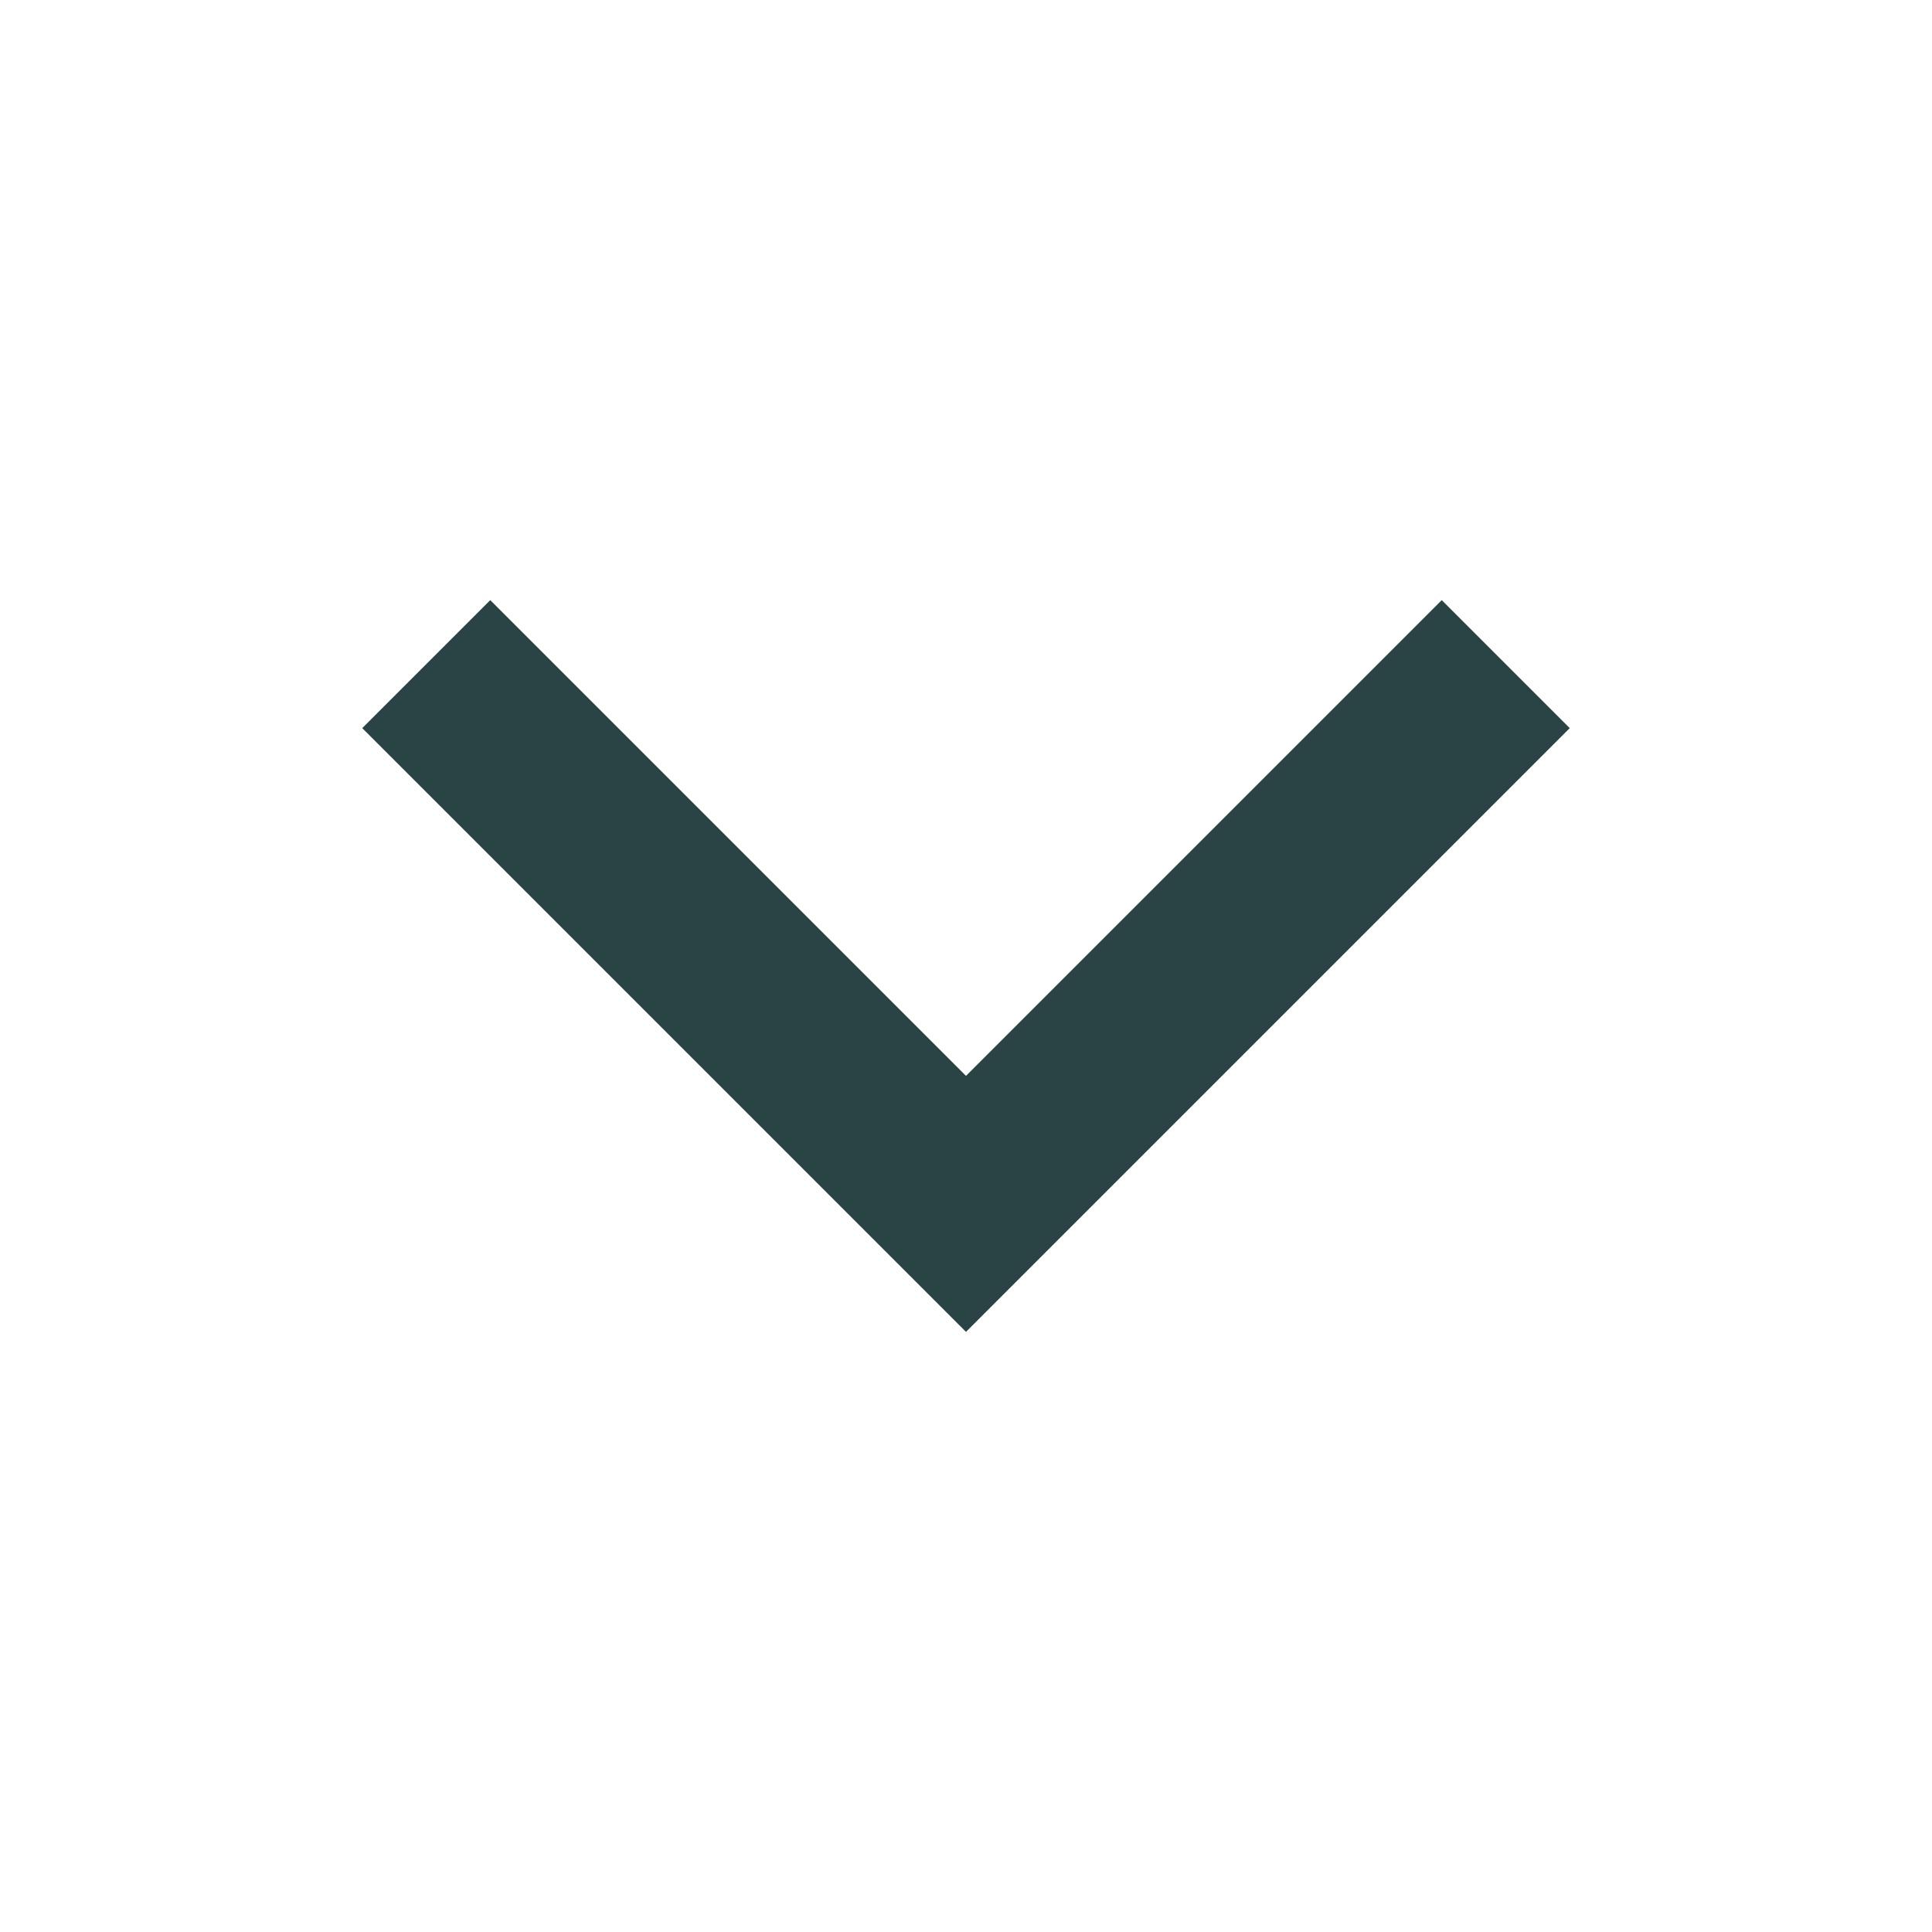 <svg width="24" height="24" viewBox="0 0 24 24" fill="none" xmlns="http://www.w3.org/2000/svg">
<path d="M17.91 7.455L12 13.365L6.09 7.455L4.5 9.045L12 16.545L19.5 9.045L17.91 7.455Z" fill="#2A4445"/>
</svg>
